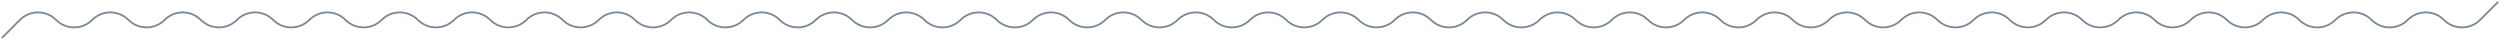 <?xml version="1.0" encoding="UTF-8"?> <svg xmlns="http://www.w3.org/2000/svg" width="1382" height="22" viewBox="0 0 1382 22" fill="none"> <path d="M1 21L11 11C16.523 5.477 25.477 5.477 31 11V11C36.523 16.523 45.477 16.523 51 11V11C56.523 5.477 65.477 5.477 71 11V11C76.523 16.523 85.477 16.523 91 11V11C96.523 5.477 105.477 5.477 111 11V11C116.523 16.523 125.477 16.523 131 11V11C136.523 5.477 145.477 5.477 151 11V11C156.523 16.523 165.477 16.523 171 11V11C176.523 5.477 185.477 5.477 191 11V11C196.523 16.523 205.477 16.523 211 11V11C216.523 5.477 225.477 5.477 231 11V11C236.523 16.523 245.477 16.523 251 11V11C256.523 5.477 265.477 5.477 271 11V11C276.523 16.523 285.477 16.523 291 11V11C296.523 5.477 305.477 5.477 311 11V11C316.523 16.523 325.477 16.523 331 11V11C336.523 5.477 345.477 5.477 351 11V11C356.523 16.523 365.477 16.523 371 11V11C376.523 5.477 385.477 5.477 391 11V11C396.523 16.523 405.477 16.523 411 11V11C416.523 5.477 425.477 5.477 431 11V11C436.523 16.523 445.477 16.523 451 11V11C456.523 5.477 465.477 5.477 471 11V11C476.523 16.523 485.477 16.523 491 11V11C496.523 5.477 505.477 5.477 511 11V11C516.523 16.523 525.477 16.523 531 11V11C536.523 5.477 545.477 5.477 551 11V11C556.523 16.523 565.477 16.523 571 11V11C576.523 5.477 585.477 5.477 591 11V11C596.523 16.523 605.477 16.523 611 11V11C616.523 5.477 625.477 5.477 631 11V11C636.523 16.523 645.477 16.523 651 11V11C656.523 5.477 665.477 5.477 671 11V11C676.523 16.523 685.477 16.523 691 11V11C696.523 5.477 705.477 5.477 711 11V11C716.523 16.523 725.477 16.523 731 11V11C736.523 5.477 745.477 5.477 751 11V11C756.523 16.523 765.477 16.523 771 11V11C776.523 5.477 785.477 5.477 791 11V11C796.523 16.523 805.477 16.523 811 11V11C816.523 5.477 825.477 5.477 831 11V11C836.523 16.523 845.477 16.523 851 11V11C856.523 5.477 865.477 5.477 871 11V11C876.523 16.523 885.477 16.523 891 11V11C896.523 5.477 905.477 5.477 911 11V11C916.523 16.523 925.477 16.523 931 11V11C936.523 5.477 945.477 5.477 951 11V11C956.523 16.523 965.477 16.523 971 11V11C976.523 5.477 985.477 5.477 991 11V11C996.523 16.523 1005.48 16.523 1011 11V11C1016.52 5.477 1025.48 5.477 1031 11V11C1036.52 16.523 1045.48 16.523 1051 11V11C1056.52 5.477 1065.48 5.477 1071 11V11C1076.52 16.523 1085.48 16.523 1091 11V11C1096.52 5.477 1105.48 5.477 1111 11V11C1116.52 16.523 1125.48 16.523 1131 11V11C1136.52 5.477 1145.48 5.477 1151 11V11C1156.52 16.523 1165.48 16.523 1171 11V11C1176.52 5.477 1185.48 5.477 1191 11V11C1196.52 16.523 1205.48 16.523 1211 11V11C1216.52 5.477 1225.48 5.477 1231 11V11C1236.52 16.523 1245.48 16.523 1251 11V11C1256.52 5.477 1265.48 5.477 1271 11V11C1276.52 16.523 1285.48 16.523 1291 11V11C1296.52 5.477 1305.48 5.477 1311 11V11C1316.52 16.523 1325.48 16.523 1331 11V11C1336.52 5.477 1345.48 5.477 1351 11V11C1356.52 16.523 1365.48 16.523 1371 11L1381 1" stroke="#798798"></path> </svg> 